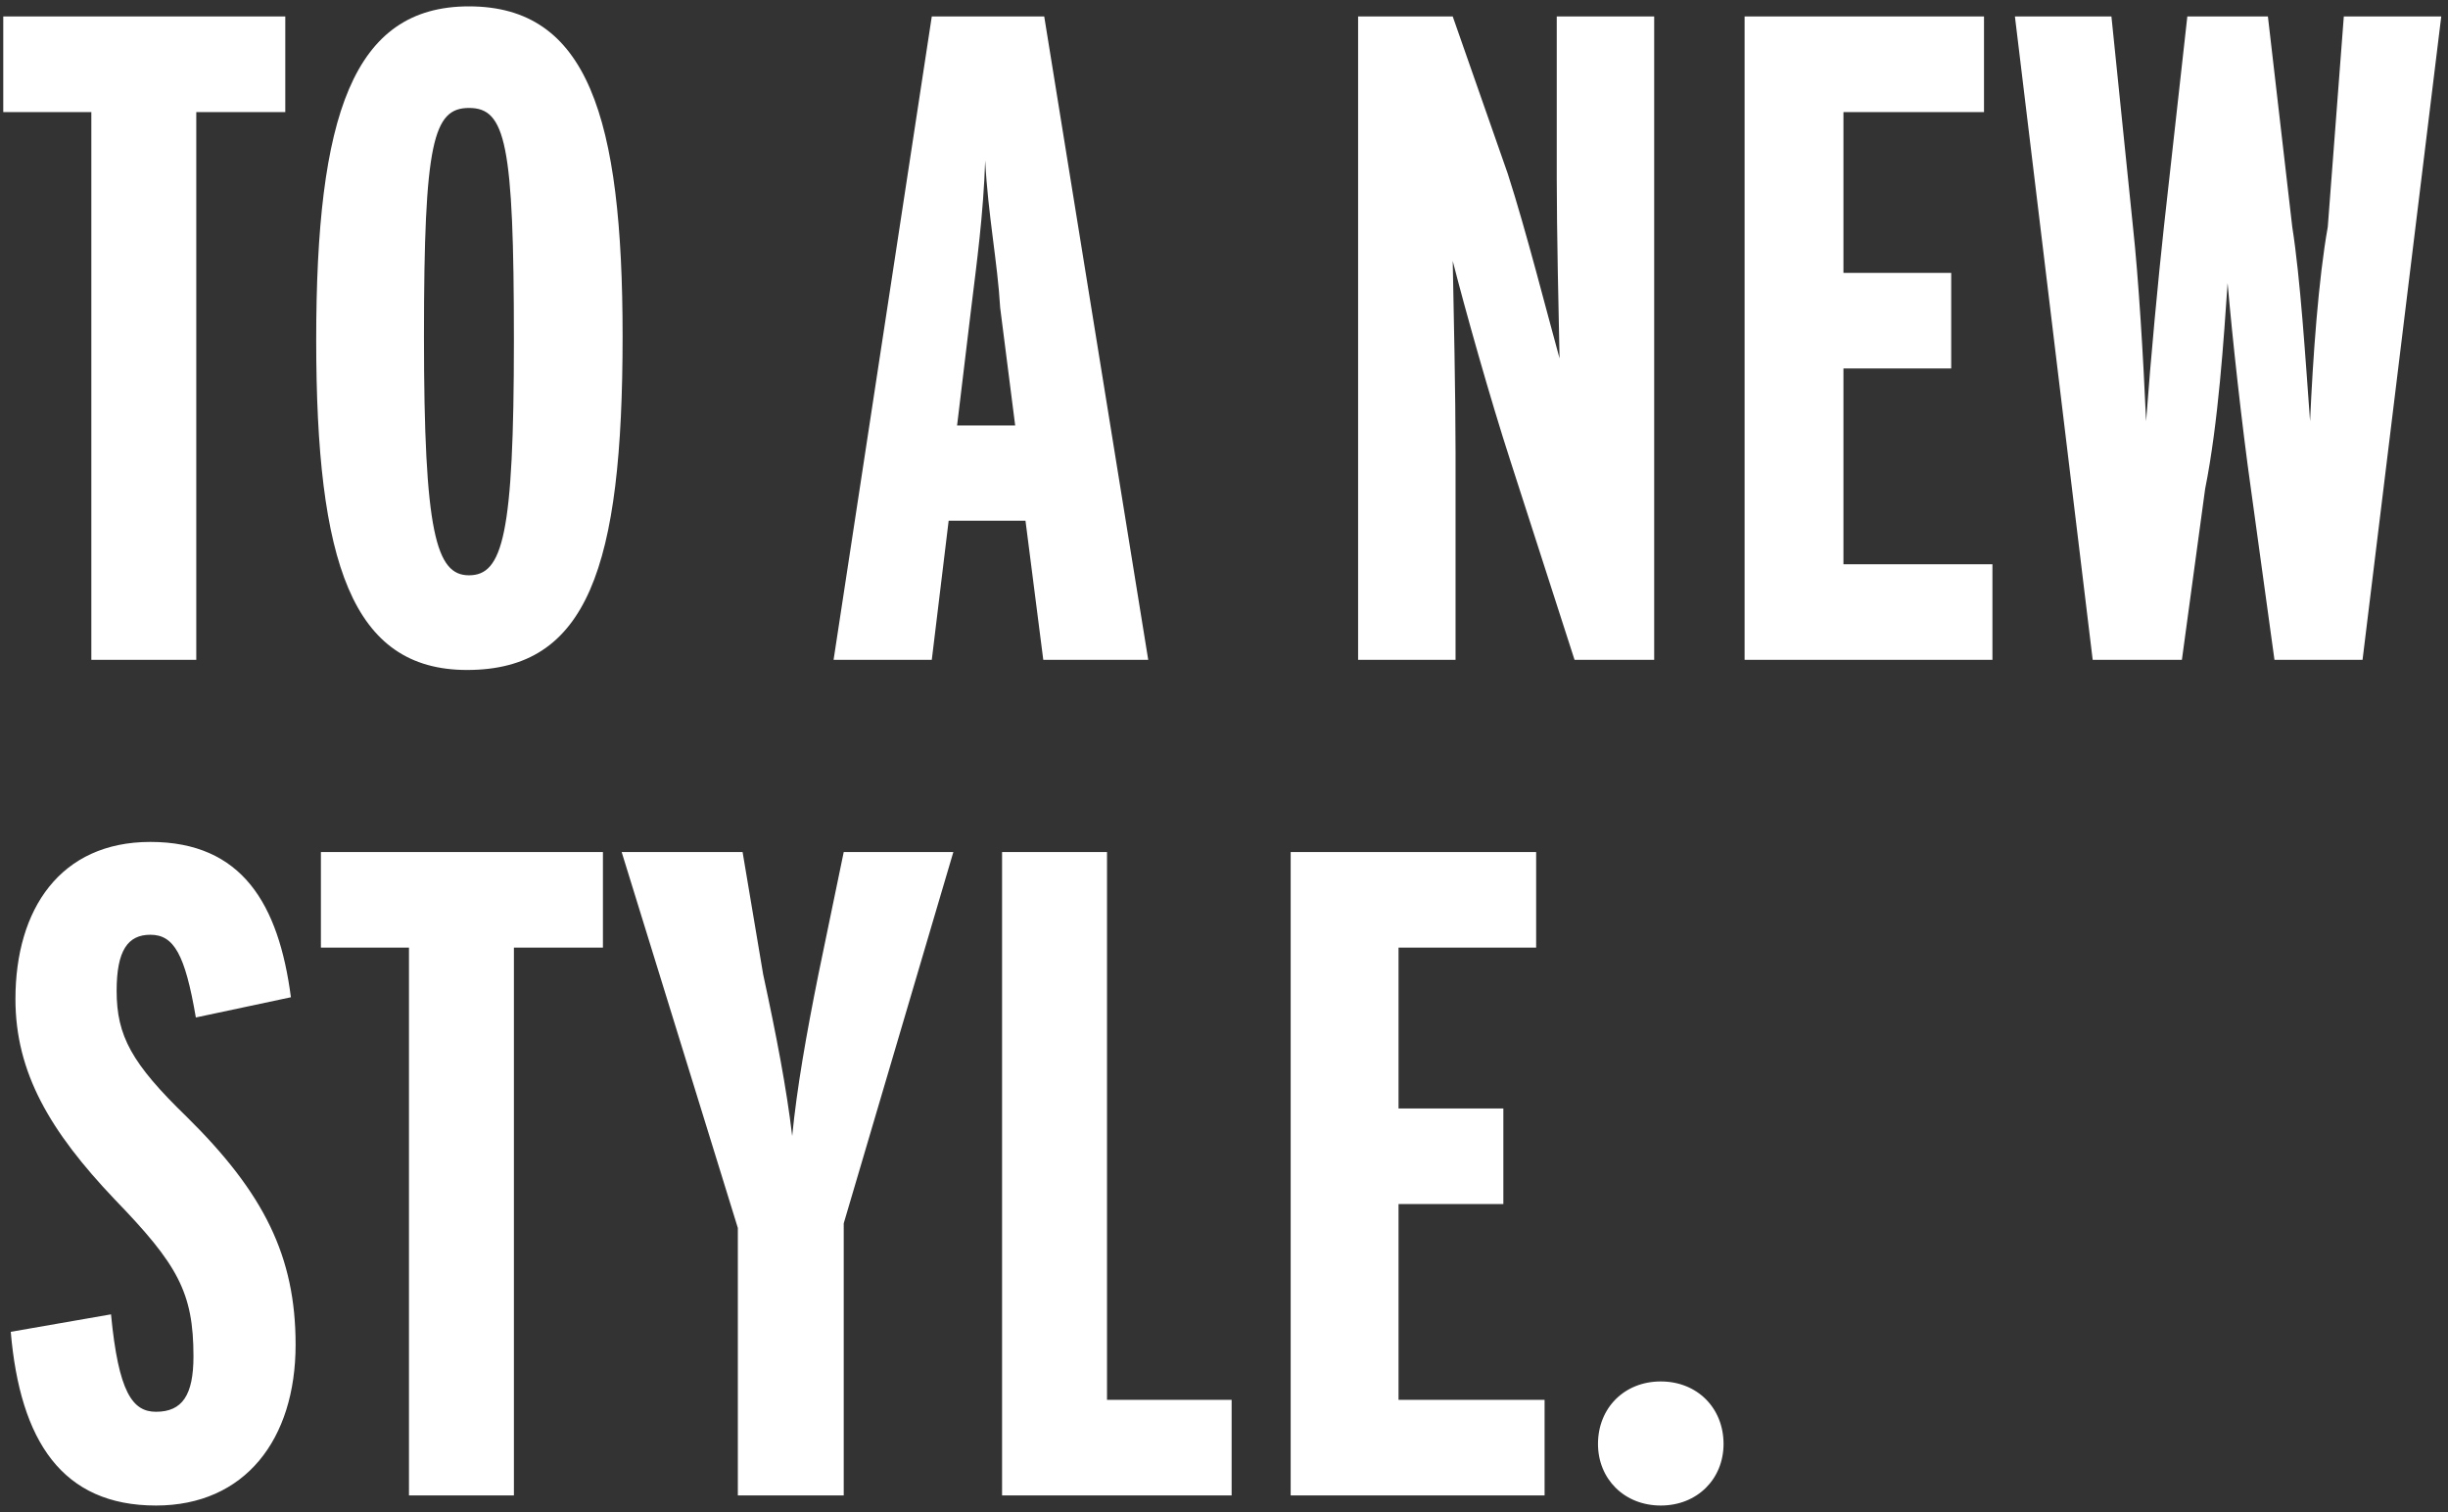 <svg 
 xmlns="http://www.w3.org/2000/svg"
 xmlns:xlink="http://www.w3.org/1999/xlink"
 width="293px" height="181px">
<rect width="100%" height="100%" fill="#333333" stroke="none"/>
<path fill-rule="evenodd"  fill="rgb(255, 255, 255)"
 d="M282.771,78.972 L272.230,78.972 L269.426,58.622 C268.305,50.702 267.183,40.362 266.622,33.872 C266.174,40.362 265.52,50.592 263.931,58.512 L261.15,78.972 L250.473,78.972 L241.165,1.972 L252.716,1.972 L255.295,27.162 C255.968,33.322 256.529,42.782 256.866,50.42 C257.426,42.782 258.323,33.322 258.996,27.162 L261.800,1.972 L271.445,1.972 L274.360,27.162 C275.33,33.322 275.930,42.782 276.491,50.42 C276.828,42.782 277.501,33.322 278.61,27.162 L280.529,1.972 L292.192,1.972 L282.771,78.972 ZM208.81,1.972 L237.464,1.972 L237.464,13.412 L220.642,13.412 L220.642,32.662 L233.539,32.662 L233.539,44.102 L220.642,44.102 L220.642,67.532 L238.473,67.532 L238.473,78.972 L208.81,78.972 L208.81,1.972 ZM198.777,180.182 C194.403,180.182 191.263,176.992 191.263,172.812 C191.263,168.522 194.403,165.332 198.777,165.332 C203.151,165.332 206.291,168.522 206.291,172.812 C206.291,176.992 203.151,180.182 198.777,180.182 ZM180.831,55.322 C178.363,47.732 175.335,36.952 173.877,31.232 C173.990,36.842 174.214,47.292 174.214,54.112 L174.214,78.972 L162.551,78.972 L162.551,1.972 L173.877,1.972 L180.46,20.782 C182.64,27.52 185.204,37.62 186.662,42.892 C186.550,37.612 186.326,27.52 186.326,21.332 L186.326,1.972 L197.989,1.972 L197.989,78.972 L188.457,78.972 L180.831,55.322 ZM183.861,113.412 L167.39,113.412 L167.39,132.662 L179.936,132.662 L179.936,144.102 L167.39,144.102 L167.39,167.532 L184.871,167.532 L184.871,178.972 L154.479,178.972 L154.479,101.972 L183.861,101.972 L183.861,113.412 ZM119.937,101.972 L132.498,101.972 L132.498,167.532 L147.413,167.532 L147.413,178.972 L119.937,178.972 L119.937,101.972 ZM122.740,62.32 L113.544,62.32 L111.525,78.972 L99.77,78.972 L111.525,1.972 L124.983,1.972 L137.431,78.972 L124.870,78.972 L122.740,62.32 ZM119.712,36.842 C119.39,31.342 118.254,25.72 117.917,19.22 C117.693,25.72 116.908,31.452 116.235,36.952 L114.553,50.922 L121.506,50.922 L119.712,36.842 ZM114.106,101.972 L100.985,146.412 L100.985,178.972 L88.312,178.972 L88.312,146.962 L74.406,101.972 L88.88,101.972 L91.340,116.602 C92.910,123.862 94.144,130.242 94.817,135.962 C95.377,130.242 96.499,123.862 97.957,116.602 L100.985,101.972 L114.106,101.972 ZM55.902,80.182 C42.108,80.182 37.846,67.312 37.846,40.692 C37.846,13.852 42.220,0.762 56.126,0.762 C70.32,0.762 74.518,13.962 74.518,40.252 C74.518,67.92 70.32,80.182 55.902,80.182 ZM56.14,12.92 C51.864,12.92 50.743,16.932 50.743,40.252 C50.743,63.792 52.201,68.852 56.126,68.852 C60.163,68.852 61.509,64.12 61.509,40.692 C61.509,17.152 60.51,12.92 56.14,12.92 ZM35.380,160.932 C35.380,172.262 29.324,180.182 18.670,180.182 C7.455,180.182 2.409,172.482 1.287,159.392 L13.287,157.302 C14.184,166.652 15.866,168.962 18.670,168.962 C21.810,168.962 23.156,166.982 23.156,162.32 C23.156,154.662 21.25,151.32 13.736,143.552 C5.997,135.412 1.848,128.372 1.848,119.572 C1.848,108.792 7.231,100.762 17.997,100.762 C28.988,100.762 33.361,108.22 34.819,119.352 L23.44,121.772 C22.147,114.182 20.801,111.872 17.997,111.872 C15.306,111.872 13.960,113.742 13.960,118.582 C13.960,123.972 15.754,127.272 22.34,133.652 C31.6,142.782 35.380,150.372 35.380,160.932 ZM23.492,78.972 L10.932,78.972 L10.932,13.412 L0.390,13.412 L0.390,1.972 L34.146,1.972 L34.146,13.412 L23.492,13.412 L23.492,78.972 ZM72.164,113.412 L61.510,113.412 L61.510,178.972 L48.950,178.972 L48.950,113.412 L38.408,113.412 L38.408,101.972 L72.164,101.972 L72.164,113.412 Z"/>
</svg>